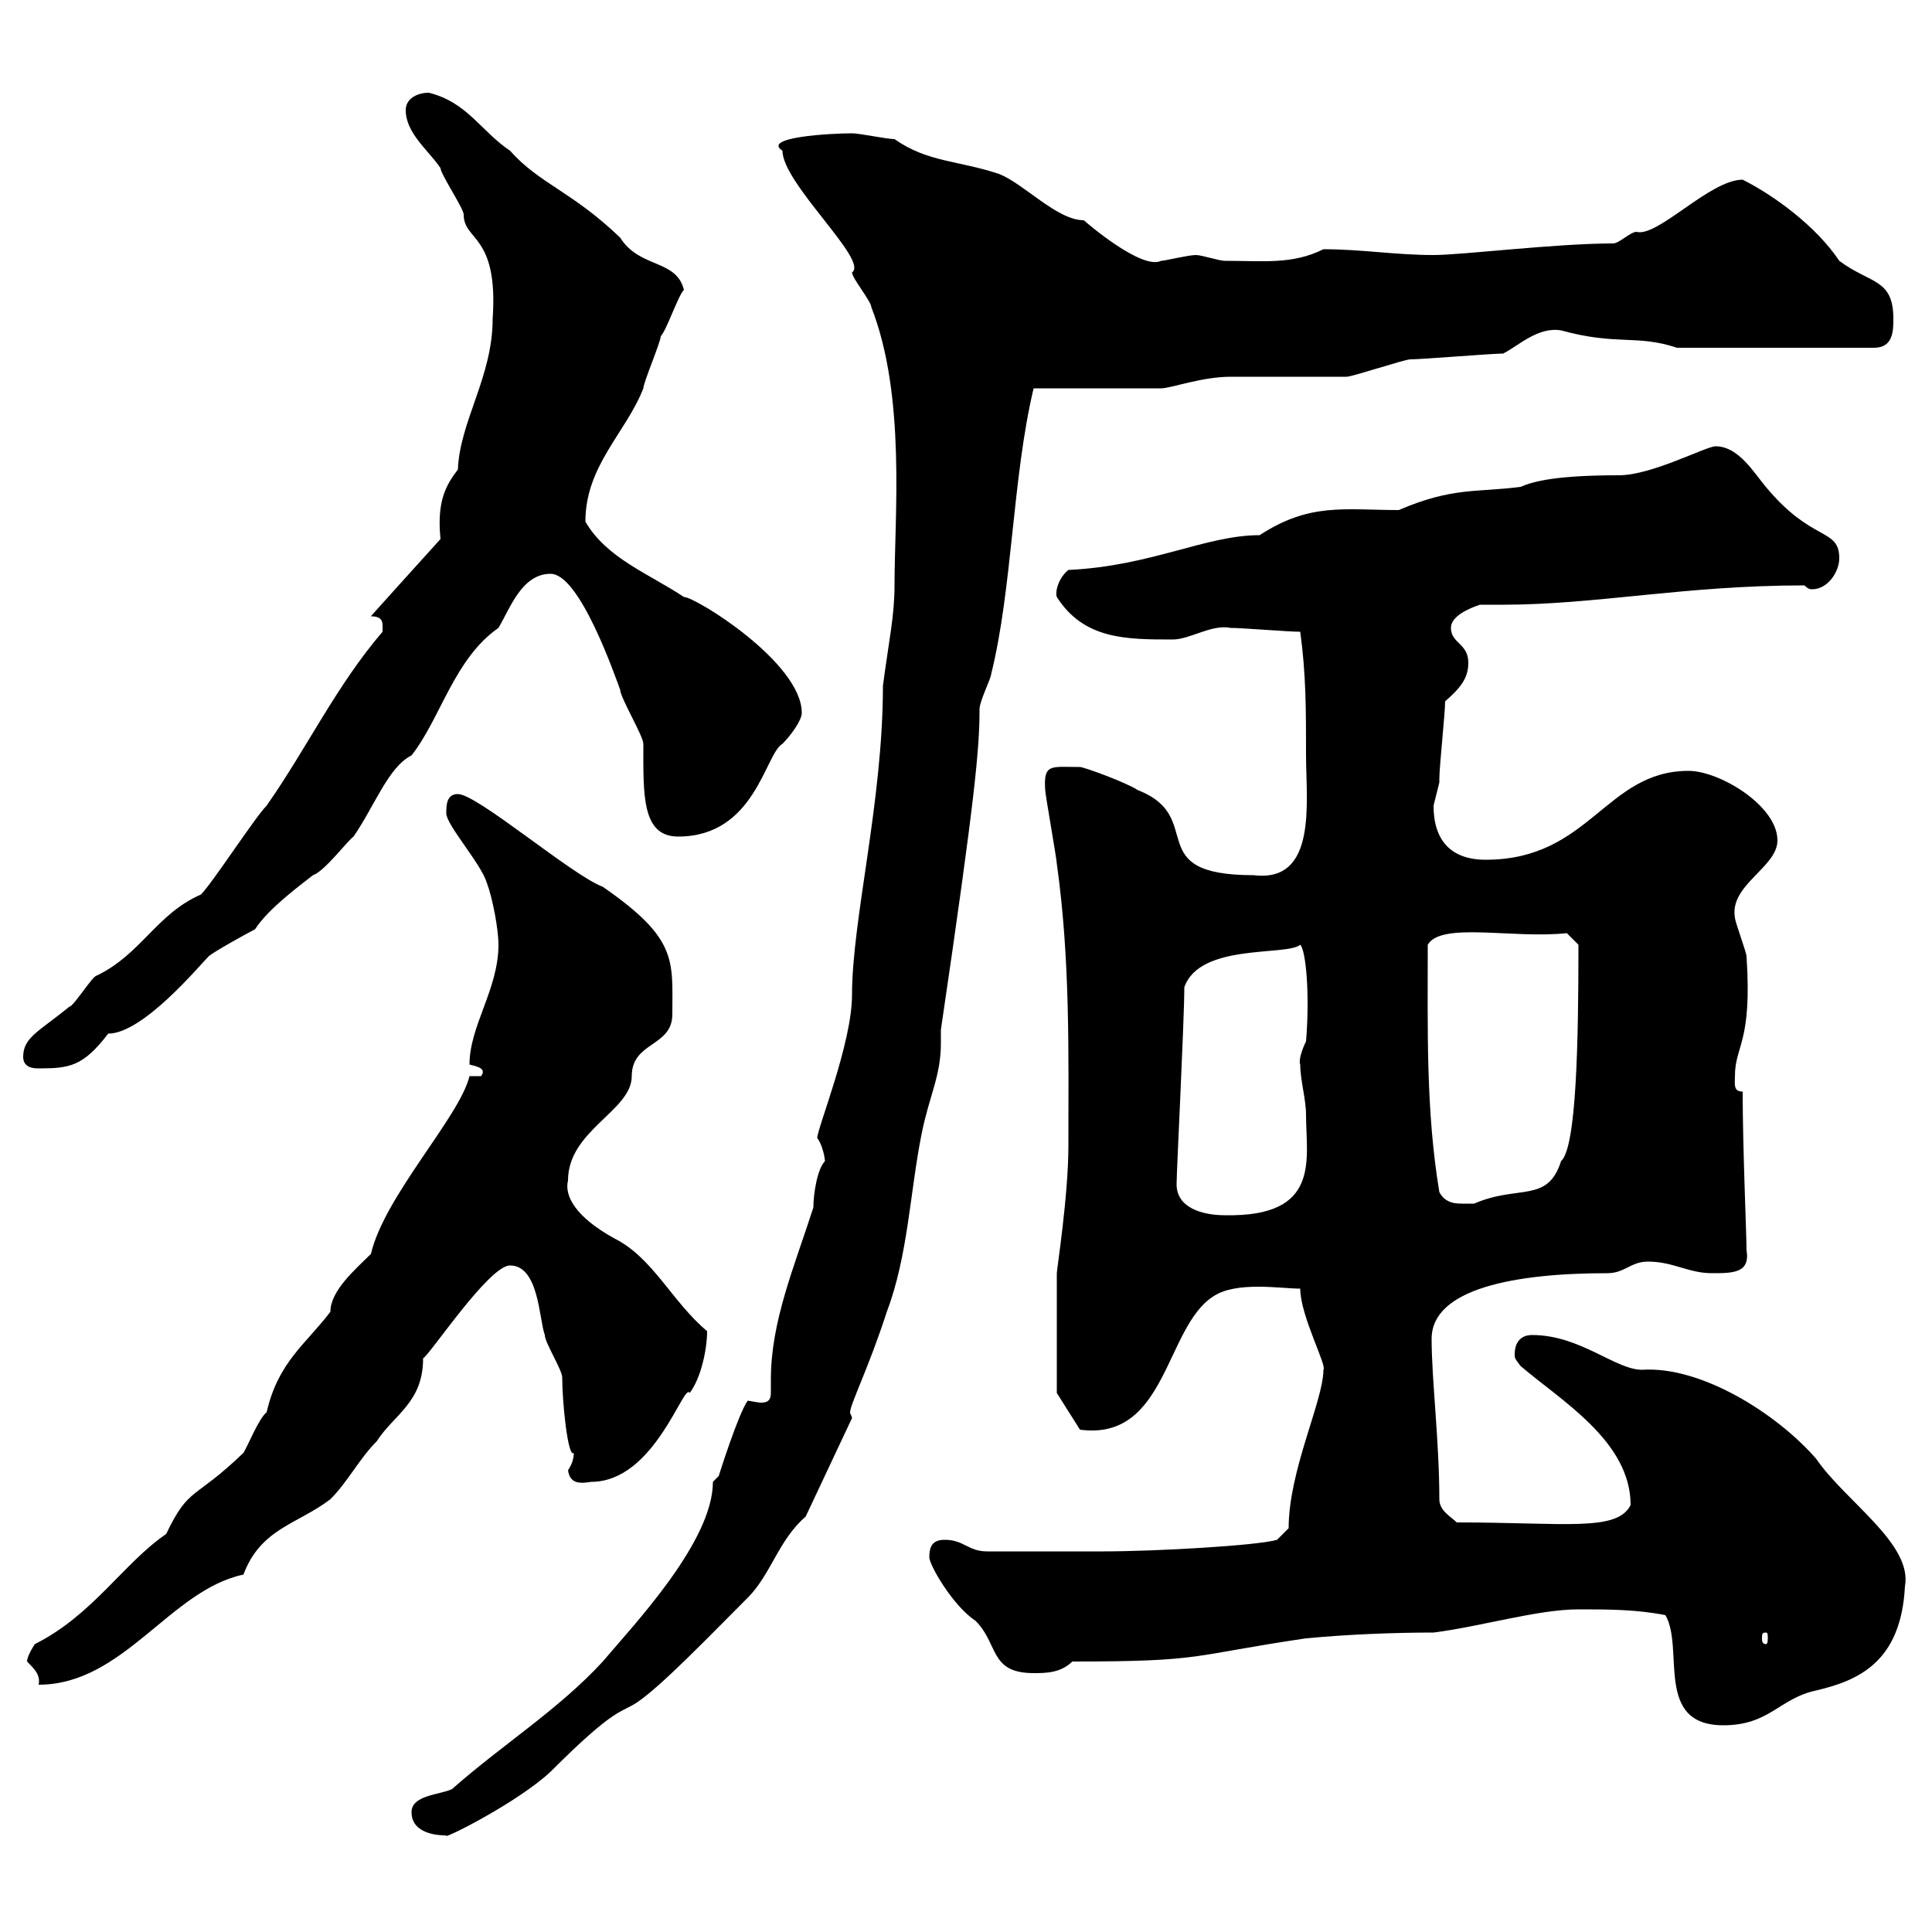 <svg xmlns="http://www.w3.org/2000/svg" xmlns:xlink="http://www.w3.org/1999/xlink" width="300" height="300"><path d="M63.90 281.40C63.90 284.10 66.60 285 69.30 285C68.40 285.90 80.40 279.90 85.50 275.10C95.70 264.90 96.30 266.10 99 264.30C102.90 261.60 110.10 254.10 116.10 248.10C119.70 244.50 120.90 239.10 125.10 235.50L132.30 220.20C132.30 219.90 132 219.60 132 219.30C132 218.10 135 212.10 137.70 203.70C141 195 141.30 185.10 143.10 176.10C144.30 170.10 146.10 167.10 146.10 162C146.10 161.10 146.10 160.50 146.10 159.90C151.50 123.30 152.10 116.10 152.10 110.10C152.10 108.90 153.90 105.30 153.90 104.70C157.20 91.50 157.20 74.10 160.50 60.30C162.90 60.30 177.30 60.30 180.30 60.30C181.80 60.30 186.60 58.50 191.10 58.50C192.90 58.50 207.30 58.50 209.10 58.50C210 58.50 218.10 55.80 219 55.80C220.80 55.80 231.60 54.90 233.40 54.90C235.80 53.70 238.80 50.70 242.40 51.30C251.10 53.70 254.10 51.90 260.40 54L291 54C294 54 294 51.30 294 49.50C294 43.20 290.40 44.10 285.60 40.50C282 35.10 275.40 30.30 270.60 27.90C265.50 27.90 257.40 36.90 254.10 36C253.20 36 251.40 37.80 250.50 37.80C241.50 37.80 227.10 39.60 222.60 39.60C216.60 39.60 211.50 38.70 205.50 38.70C200.70 41.10 196.20 40.50 190.20 40.50C189.30 40.50 186.60 39.60 185.70 39.60C184.50 39.60 180.90 40.50 180.30 40.50C177.30 42 168.60 34.50 168.30 34.20C164.10 34.20 159 28.50 155.10 27C148.80 24.90 144 25.20 138.90 21.60C137.70 21.60 133.50 20.70 132.30 20.70C129 20.70 118.20 21.30 121.50 23.40C121.50 28.50 135 40.50 132.30 42.30C132.30 43.20 135.30 46.80 135.30 47.70C140.70 61.50 138.90 80.10 138.90 90.90C138.90 95.70 138 99.60 137.10 106.50C137.10 124.50 132.30 142.80 132.30 154.50C132.30 162 126.90 175.20 126.90 176.70C127.80 177.90 128.10 180 128.10 180.30C126.90 181.50 126.30 185.40 126.30 187.50C123.30 196.80 119.70 205.20 119.70 214.20C119.70 214.80 119.70 215.70 119.70 216.30C119.70 217.50 119.10 217.80 118.20 217.80C117.60 217.80 116.40 217.50 116.10 217.50C114.60 219.60 111.60 229.20 111.60 229.20C111.60 229.20 110.70 230.10 110.70 230.10C110.70 239.40 98.40 252.30 93.60 258C86.70 265.50 78 270.90 70.20 277.80C68.40 278.70 63.90 278.70 63.90 281.40ZM258.60 250.80C261.60 255.90 256.80 267.90 267.60 267.90C274.80 267.90 276.30 263.70 282 262.50C288.30 261 295.20 258.30 295.80 246.30C297 239.70 286.50 233.10 282 226.50C275.70 219.30 264 212.10 255 212.70C250.80 212.70 245.40 207.30 237.90 207.30C236.10 207.30 235.20 208.50 235.20 210.30C235.20 210.90 235.20 210.90 236.10 212.10C242.40 217.50 253.20 223.80 253.20 233.70C251.10 237.90 243 236.40 226.20 236.40C225.30 235.50 223.50 234.60 223.50 232.80C223.50 223.80 222.30 214.20 222.30 207.90C222.30 200.10 235.20 197.70 249.60 197.70C252.30 197.70 253.20 195.90 255.90 195.90C259.80 195.90 262.20 197.70 265.80 197.70C269.10 197.70 271.80 197.70 271.20 194.10C271.20 191.70 270.60 178.20 270.60 169.50C269.10 169.50 269.40 168.30 269.40 167.10C269.40 162.30 272.10 162 271.20 148.50C271.20 147.90 269.40 143.10 269.40 142.50C268.50 137.40 276 134.70 276 130.50C276 125.10 267 119.70 262.20 119.70C249.30 119.70 246.90 133.50 230.70 133.50C225.30 133.50 222.60 130.50 222.60 125.10C222.60 125.10 223.50 121.50 223.50 121.50C223.50 121.50 223.50 120.90 223.50 120.90C223.50 119.10 224.40 110.70 224.40 108.90C226.80 106.80 228 105.30 228 102.90C228 99.90 225.30 99.90 225.30 97.50C225.30 95.70 228 94.50 229.80 93.90C231 93.90 232.50 93.90 233.40 93.90C247.80 93.90 261.60 90.90 280.20 90.90C280.80 91.50 281.10 91.50 281.40 91.50C283.80 91.50 285.60 88.80 285.60 86.70C285.60 81.90 281.40 84.30 274.20 75.60C272.40 73.50 270 69.30 266.40 69.30C264.90 69.30 256.50 73.80 251.40 73.80C241.80 73.80 238.20 74.70 236.10 75.60C229.20 76.50 225.60 75.60 217.20 79.20C208.80 79.20 203.40 78 195.60 83.10C187.20 83.10 178.80 87.90 165.90 88.50C164.40 89.70 163.80 91.80 164.10 92.70C168.30 99.30 174.90 99.30 182.10 99.30C184.80 99.30 188.10 96.90 191.10 97.50C192.90 97.50 200.10 98.10 201.90 98.10C202.80 104.70 202.80 110.10 202.80 117.30C202.80 124.50 204.60 137.10 194.70 135.90C177 135.90 187.50 126.90 176.70 122.70C174.90 121.50 168.30 119.10 167.70 119.10C163.20 119.10 162 118.50 162.30 122.70C162.30 123.30 164.10 133.50 164.10 134.10C166.20 149.10 165.90 163.50 165.90 177.90C165.90 185.70 164.10 197.10 164.10 197.70L164.10 216.30L167.70 222C181.20 223.80 180.90 206.10 188.40 201.30C192 198.90 198.90 200.10 201.90 200.10C201.90 204.30 206.10 212.10 205.50 212.70C205.50 217.50 200.10 228.30 200.10 237.30L198.30 239.10C195.30 240 179.40 240.90 171.30 240.90L153.30 240.90C150.30 240.90 149.70 239.10 146.70 239.10C144.90 239.10 144.30 240 144.30 241.80C144.30 243 147.90 249.30 151.50 251.70C155.10 255.30 153.60 259.80 160.50 259.80C162.30 259.80 164.70 259.80 166.50 258C187.20 258 184.50 257.10 202.80 254.40C209.10 253.80 216.30 253.50 222.60 253.50C229.80 252.60 238.80 249.90 245.10 249.90C249.60 249.90 254.10 249.90 258.60 250.80ZM4.20 258C5.40 259.20 6.30 260.10 6 261.60C19.20 261.60 26.40 246.90 37.80 244.50C40.50 237.30 46.20 236.70 51.30 232.80C54 230.10 55.80 226.50 58.50 223.80C61.20 219.60 65.70 217.80 65.70 210.90C66.60 210.60 75.90 196.50 79.20 196.50C83.70 196.50 83.70 204.90 84.60 207.30C84.60 208.50 87.30 212.70 87.30 213.90C87.30 217.80 88.20 226.50 89.10 225.60C89.10 226.50 88.80 227.40 88.20 228.30C88.50 230.40 90 230.40 91.80 230.10C101.70 230.10 106.20 214.50 107.10 216.30C108.90 213.90 109.80 209.40 109.80 206.70C104.40 202.20 101.40 195.30 95.40 192.30C89.40 189 87.60 185.70 88.20 183.30C88.20 175.50 98.10 172.50 98.10 167.10C98.10 161.70 104.40 162.60 104.40 157.50C104.40 149.10 105.30 145.80 93.60 137.70C88.80 135.90 74.10 123.30 71.10 123.30C69.30 123.30 69.30 125.10 69.30 126.30C69.30 128.10 74.70 134.10 75.60 137.10C76.50 139.50 77.40 144.30 77.40 146.70C77.40 153.60 72.90 159.30 72.90 165.30C74.10 165.60 75.60 165.90 74.70 167.10L72.90 167.10C71.40 173.40 59.70 185.70 57.60 194.70C55.20 197.10 51.30 200.40 51.30 203.70C47.40 208.80 43.20 211.50 41.40 219.30C40.20 220.20 38.40 224.70 37.80 225.60C30 233.10 29.40 230.70 25.80 238.20C19.20 242.70 14.40 250.80 5.40 255.30C5.40 255.30 4.20 257.10 4.20 258ZM274.20 253.50C274.50 253.50 274.50 253.80 274.50 254.40C274.50 254.70 274.50 255.30 274.20 255.30C273.60 255.30 273.60 254.70 273.60 254.40C273.60 253.80 273.60 253.50 274.20 253.50ZM182.70 183.90C182.70 181.80 183.90 158.40 183.90 153.30C186.30 146.40 199.80 148.50 201.90 146.70C202.80 147.60 203.40 154.50 202.80 161.70C202.20 162.90 201.60 164.70 201.90 165.30C201.90 167.70 202.80 170.70 202.80 173.10C202.80 180 205.20 189 190.20 188.70C186.60 188.70 182.70 187.50 182.70 183.90ZM223.50 185.10C221.40 172.50 221.70 159.90 221.70 146.70C223.80 143.10 234.90 145.80 243.30 144.90L245.10 146.70C245.10 161.70 244.80 178.20 242.40 180.30C240.30 186.90 235.80 183.90 228.90 186.90C228.90 186.90 228 186.90 227.10 186.90C226.20 186.90 224.40 186.90 223.50 185.10ZM3.60 164.10C3.60 165.90 5.40 165.90 6 165.90C10.80 165.90 12.90 165.60 16.80 160.50C22.20 160.50 30.90 150 32.40 148.50C33 147.90 38.40 144.90 39.60 144.30C41.70 141 47.10 137.10 48.60 135.90C50.40 135.30 54 130.50 54.90 129.90C58.20 125.10 60.30 119.10 63.90 117.30C68.40 111.60 70.50 102.30 77.40 97.50C79.20 94.50 81 89.10 85.50 89.10C90 89.10 95.40 104.70 96.30 107.10C96.30 108.30 99.90 114.30 99.90 115.50C99.90 123.30 99.60 129.90 105.30 129.90C117.30 129.90 118.80 117 121.50 115.50C122.70 114.30 124.50 111.90 124.50 110.70C124.50 102.90 108 92.70 106.20 92.70C100.80 89.10 94.20 86.70 90.90 81C90.90 72.30 97.20 67.20 99.90 60.30C99.90 59.40 102.60 53.10 102.60 52.20C103.50 51.30 105.30 45.90 106.20 45C105 40.20 99.30 41.70 96.30 36.90C88.80 29.70 83.70 28.50 79.20 23.40C74.70 20.40 72.60 15.90 66.60 14.40C64.80 14.40 63 15.30 63 17.10C63 20.70 66.60 23.40 68.40 26.10C68.40 27 72 32.40 72 33.30C72 37.50 77.40 36.30 76.50 49.50C76.50 58.50 71.40 65.40 71.10 72.90C69.30 75.30 67.80 77.70 68.40 83.70C68.40 83.70 57 96.30 57.60 95.70C59.70 95.70 59.40 96.90 59.40 98.10C52.20 106.50 47.70 116.10 41.40 125.10C39.60 126.90 33 137.10 31.20 138.90C24.30 141.90 21.90 148.20 15 151.50C14.40 151.50 11.40 156.30 10.80 156.30C6 160.20 3.60 161.10 3.60 164.10Z"/></svg>